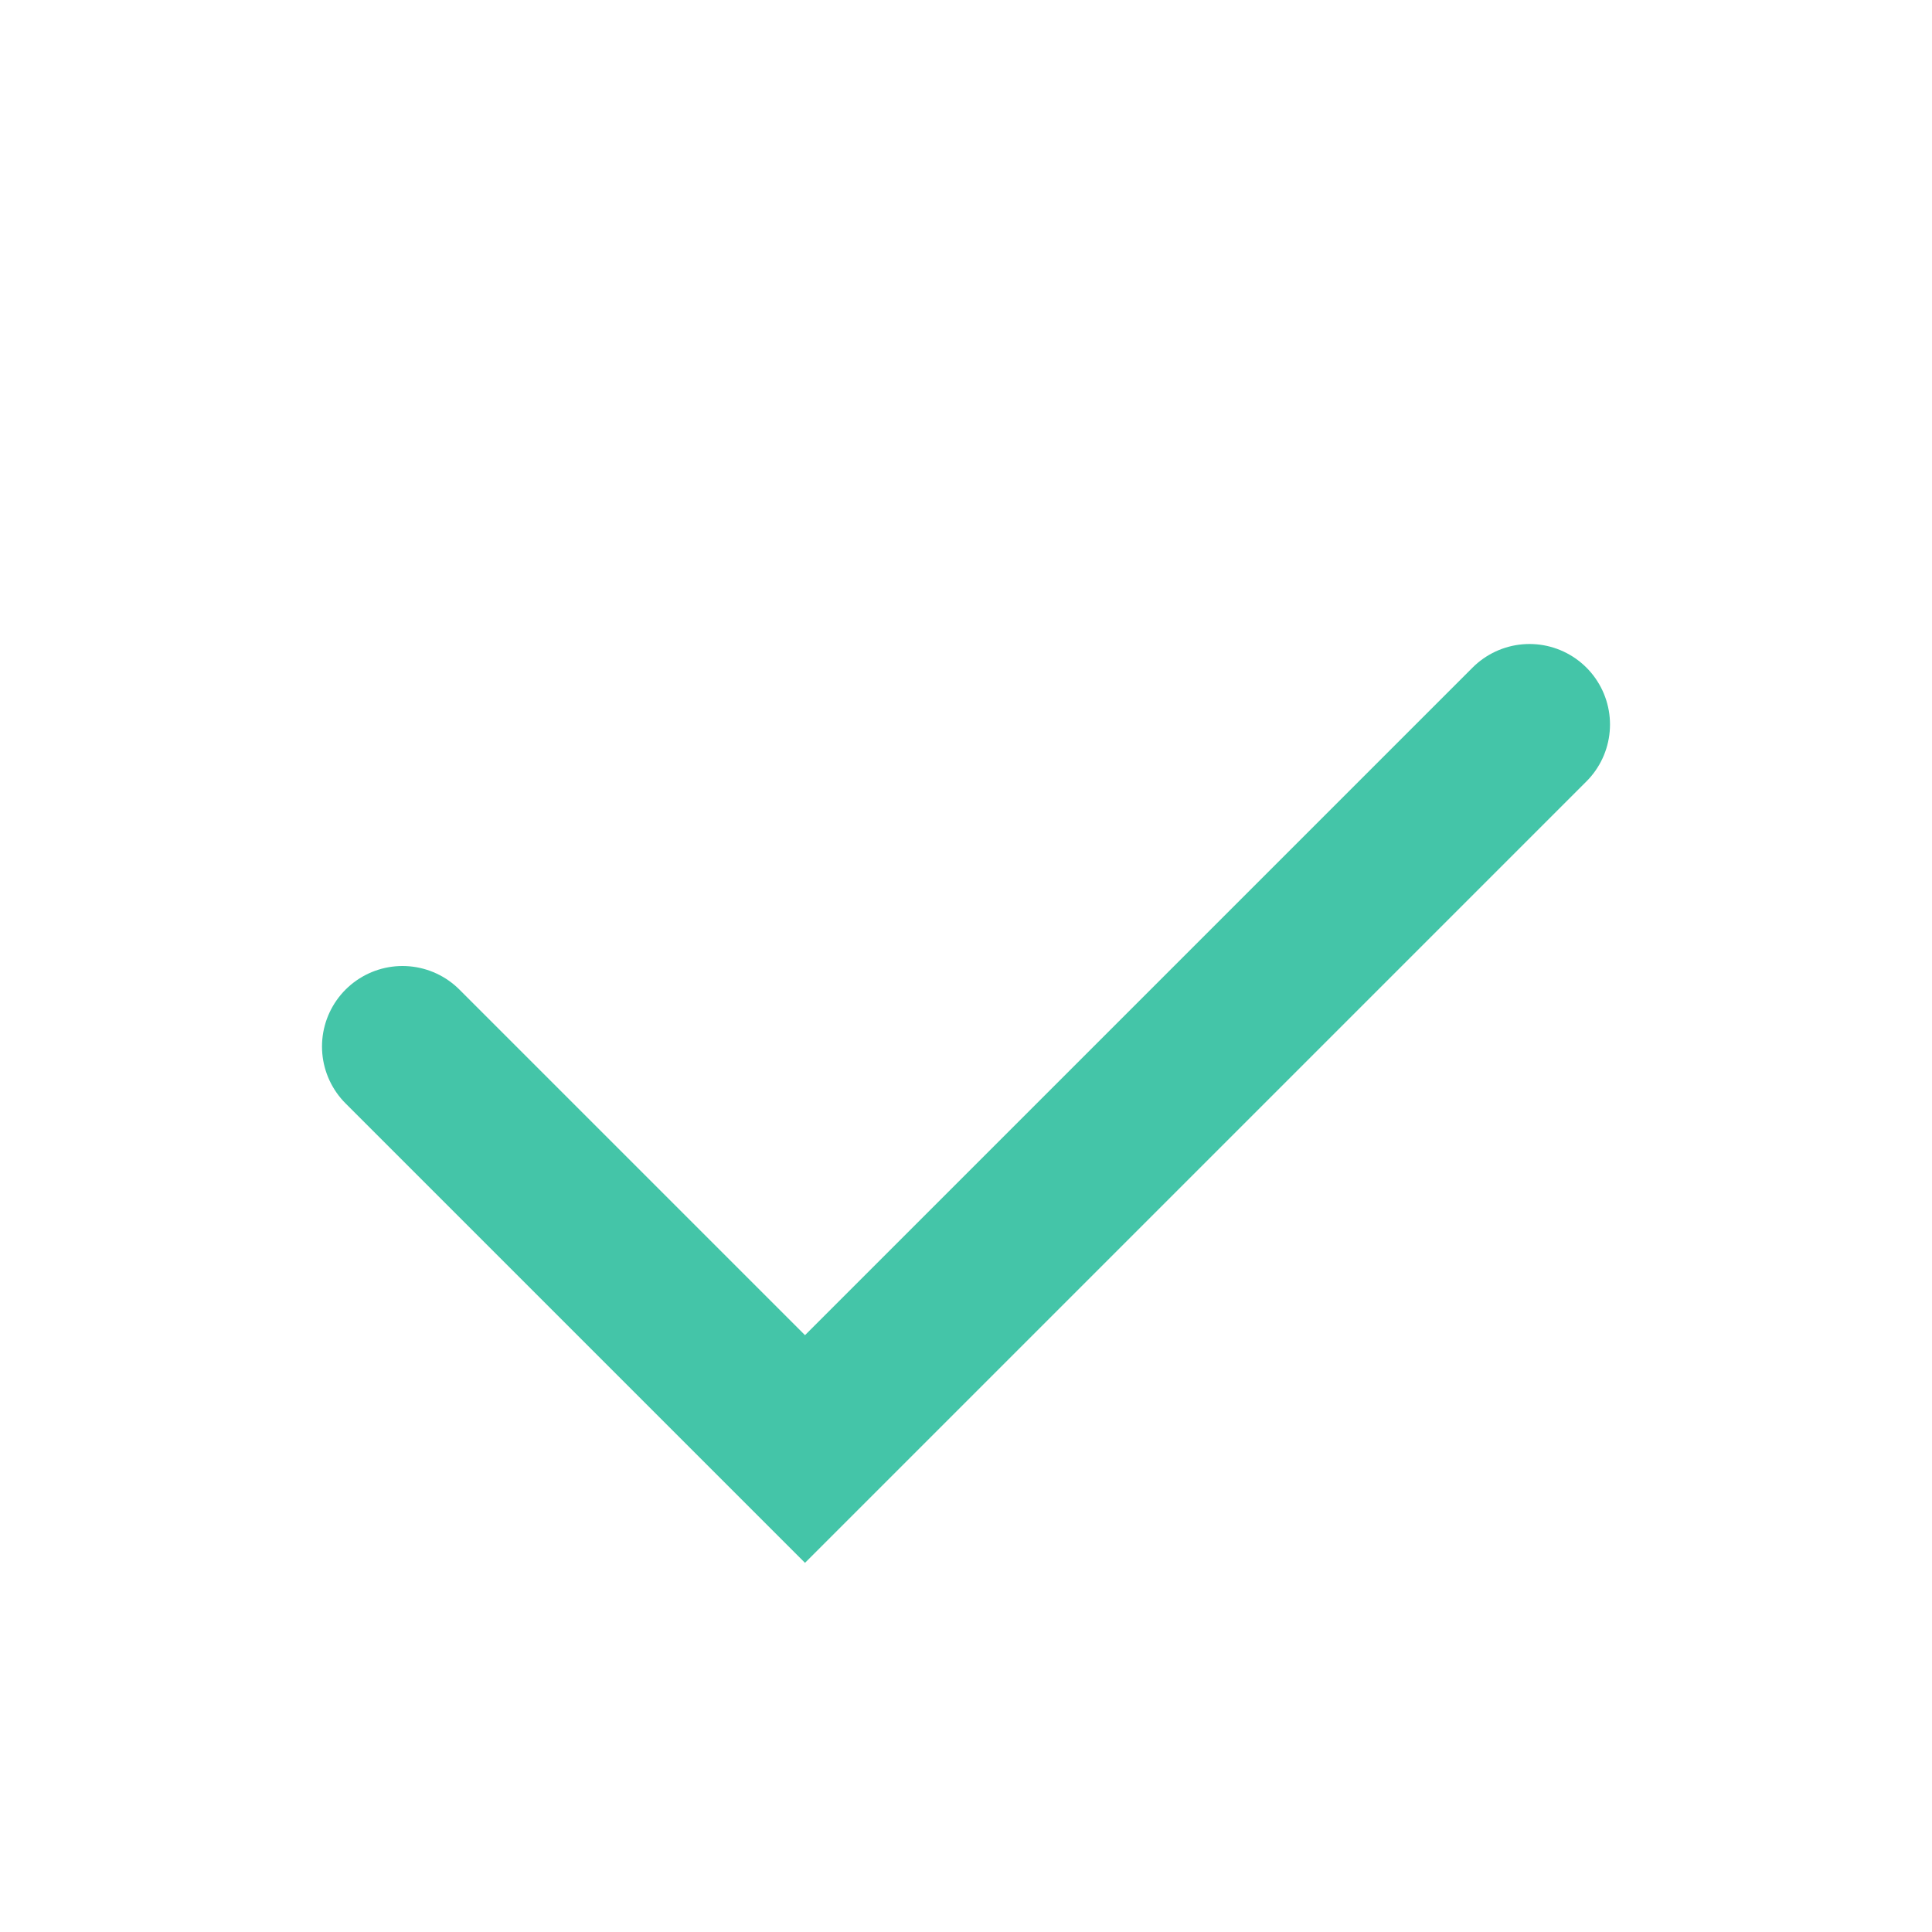 <?xml version="1.0" encoding="UTF-8"?>
<svg xmlns="http://www.w3.org/2000/svg" width="24" height="24" viewBox="0 0 24 24"><path d="M5 13l5 5 9-9" stroke="#44C5A8" stroke-width="2" fill="none" stroke-linecap="round"/></svg>